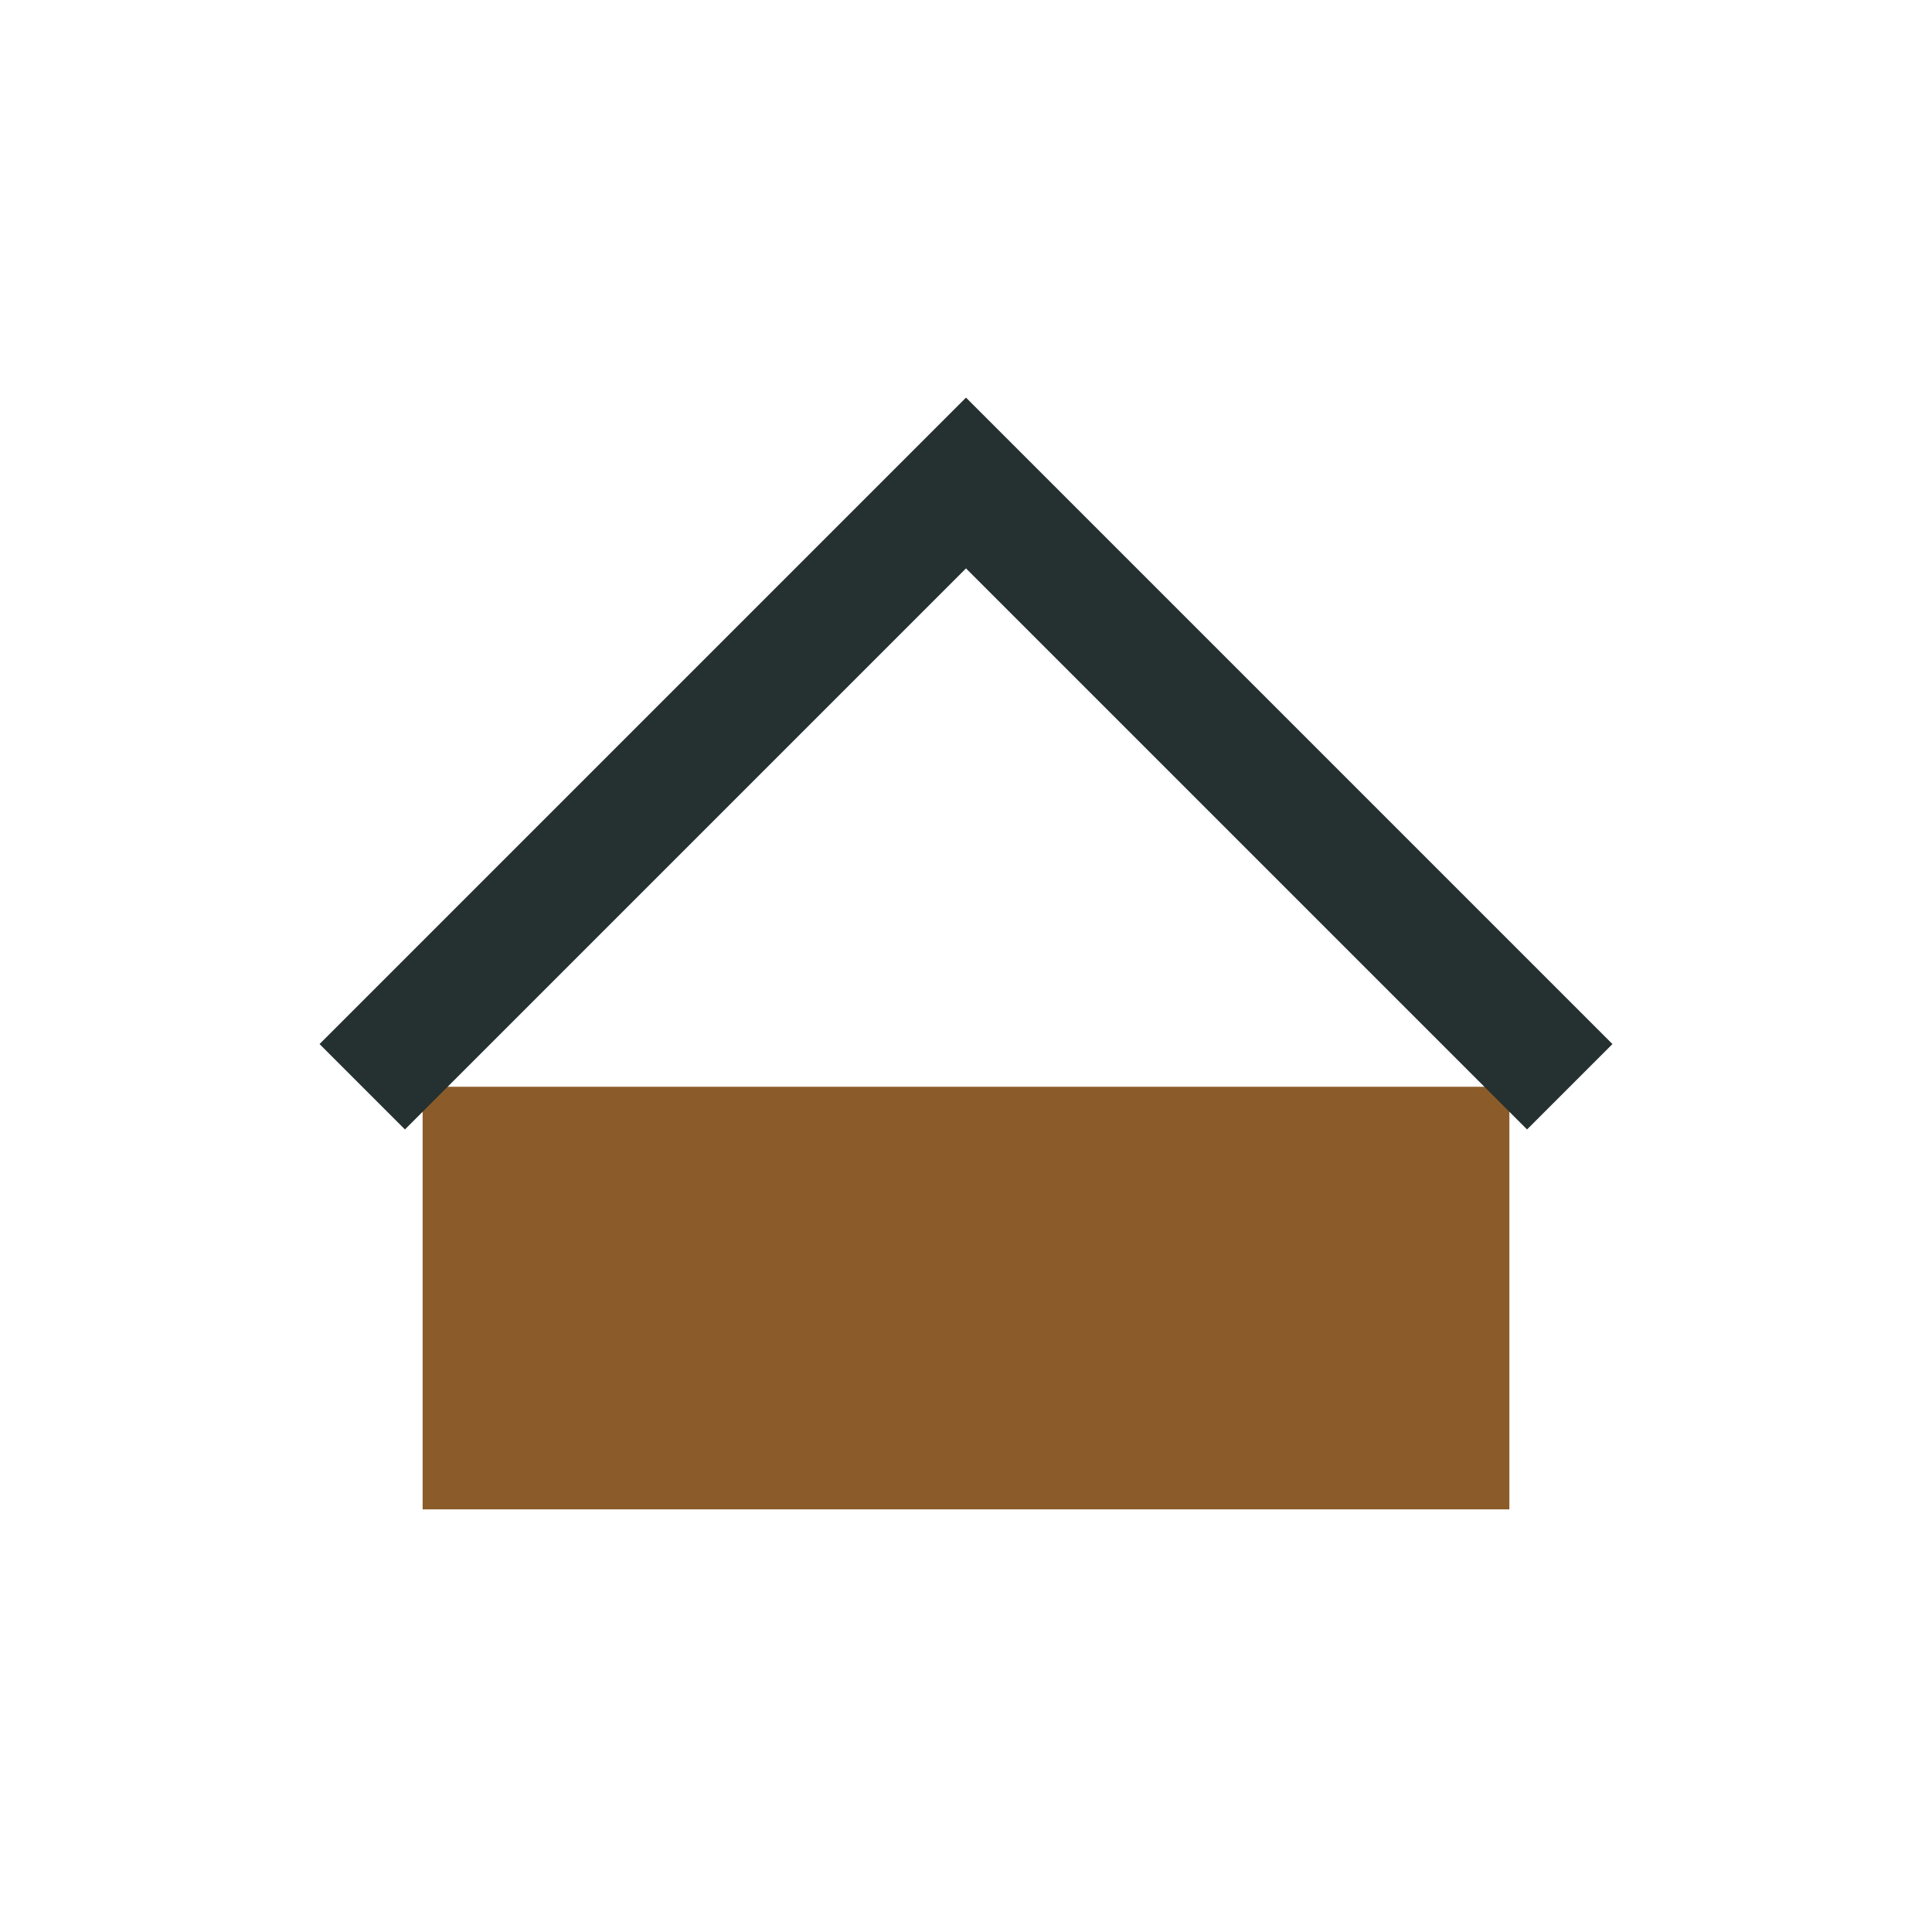 <?xml version="1.0" encoding="UTF-8"?>
<svg xmlns="http://www.w3.org/2000/svg" width="32" height="32" viewBox="0 0 32 32"><path d="M7 18v7h18v-7" fill="#8B5C2A"/><polyline points="6,18 16,8 26,18" fill="none" stroke="#253031" stroke-width="2"/></svg>